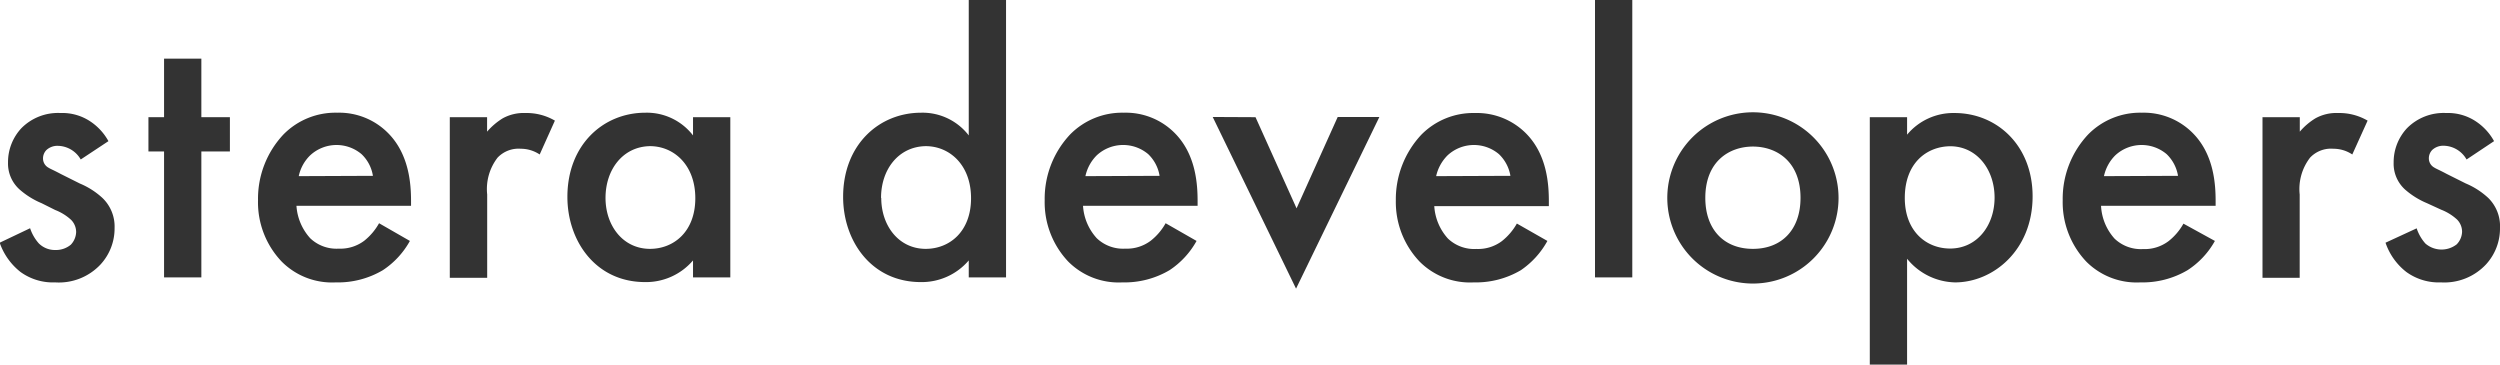 <svg xmlns="http://www.w3.org/2000/svg" width="240" height="35" viewBox="0 0 240 35"><defs><style>.cls-1{fill:#333;}</style></defs><g id="レイヤー_2" data-name="レイヤー 2"><g id="レイヤー_1-2" data-name="レイヤー 1"><path class="cls-1" d="M7.75,15.31A2.58,2.58,0,0,0,5.55,14a1.55,1.55,0,0,0-1.09.4,1.15,1.15,0,0,0-.33.81,1,1,0,0,0,.51.88c.22.14.44.21,1.21.62l1.82.91A7.36,7.36,0,0,1,9.83,19,3.79,3.79,0,0,1,11,21.88a5.1,5.1,0,0,1-1.35,3.51A5.48,5.48,0,0,1,5.3,27.11a5.32,5.32,0,0,1-3.33-1,6.1,6.1,0,0,1-2-2.81l2.92-1.39a4.12,4.12,0,0,0,.84,1.46A2.19,2.19,0,0,0,5.33,24a2.22,2.22,0,0,0,1.47-.51,1.85,1.85,0,0,0,.51-1.21,1.67,1.67,0,0,0-.48-1.17,4.81,4.81,0,0,0-1.53-.95L4,19.51a7.65,7.65,0,0,1-2.12-1.32A3.34,3.34,0,0,1,.77,15.6a4.78,4.78,0,0,1,1.28-3.29,4.94,4.94,0,0,1,3.76-1.46,4.84,4.84,0,0,1,2.85.8,5.38,5.38,0,0,1,1.75,1.9Z"/><path class="cls-1" d="M19.33,14.54V26.63H15.75V14.54h-1.5V11.25h1.5V5.63h3.58v5.62h2.74v3.29Z"/><path class="cls-1" d="M39.35,23.13a8,8,0,0,1-2.6,2.81,8.48,8.48,0,0,1-4.53,1.17,6.81,6.81,0,0,1-5.18-2,8.24,8.24,0,0,1-2.27-5.89,9,9,0,0,1,2.45-6.32,7,7,0,0,1,5.15-2.08,6.61,6.61,0,0,1,4.93,2c2,2.05,2.16,4.9,2.16,6.5v.44h-11a5.12,5.12,0,0,0,1.32,3.11,3.65,3.65,0,0,0,2.74,1,3.81,3.81,0,0,0,2.45-.76,5.68,5.68,0,0,0,1.42-1.68ZM35.8,16.88a3.65,3.65,0,0,0-1.09-2.08,3.72,3.72,0,0,0-4.93.11,3.91,3.91,0,0,0-1.1,2Z"/><path class="cls-1" d="M43.18,11.25h3.58v1.39a6.46,6.46,0,0,1,1.5-1.28,4.17,4.17,0,0,1,2.19-.51,5.38,5.38,0,0,1,2.82.73l-1.46,3.25A3.27,3.27,0,0,0,50,14.28a2.78,2.78,0,0,0-2.23.85,4.93,4.93,0,0,0-1,3.54v8H43.18Z"/><path class="cls-1" d="M66.53,11.25h3.58V26.63H66.53V25a5.93,5.93,0,0,1-4.6,2.08c-4.75,0-7.46-3.95-7.46-8.18,0-5,3.44-8.08,7.49-8.08A5.6,5.6,0,0,1,66.53,13ZM58.13,19c0,2.67,1.68,4.89,4.27,4.89,2.27,0,4.35-1.64,4.35-4.86s-2.08-5-4.35-5C59.81,14.07,58.13,16.26,58.13,19Z"/><path class="cls-1" d="M93,0h3.58V26.63H93V25a5.93,5.93,0,0,1-4.6,2.08c-4.75,0-7.46-3.95-7.46-8.18,0-5,3.44-8.08,7.49-8.08A5.6,5.6,0,0,1,93,13Zm-8.4,19c0,2.67,1.68,4.89,4.27,4.89,2.27,0,4.35-1.64,4.35-4.86s-2.08-5-4.35-5C86.26,14.07,84.58,16.26,84.58,19Z"/><path class="cls-1" d="M114.87,23.13a8,8,0,0,1-2.6,2.81,8.5,8.5,0,0,1-4.53,1.17,6.83,6.83,0,0,1-5.19-2,8.28,8.28,0,0,1-2.26-5.89,9,9,0,0,1,2.45-6.32,7,7,0,0,1,5.15-2.08,6.61,6.61,0,0,1,4.93,2c2,2.05,2.15,4.9,2.15,6.5v.44h-11a5.07,5.07,0,0,0,1.32,3.11,3.65,3.65,0,0,0,2.74,1,3.8,3.8,0,0,0,2.44-.76,5.58,5.58,0,0,0,1.43-1.68Zm-3.55-6.25a3.71,3.71,0,0,0-1.09-2.08,3.73,3.73,0,0,0-4.94.11,4,4,0,0,0-1.09,2Z"/><path class="cls-1" d="M120.53,11.25,124.47,20l3.95-8.77h4l-8,16.48-8-16.48Z"/><path class="cls-1" d="M148.55,23.13A8.11,8.11,0,0,1,146,25.94a8.5,8.5,0,0,1-4.53,1.17,6.82,6.82,0,0,1-5.19-2A8.28,8.28,0,0,1,134,19.25a9.07,9.07,0,0,1,2.45-6.32,7,7,0,0,1,5.15-2.08,6.65,6.65,0,0,1,4.94,2c2,2.05,2.15,4.9,2.15,6.5v.44h-11a5.11,5.11,0,0,0,1.31,3.11,3.66,3.66,0,0,0,2.74,1,3.81,3.81,0,0,0,2.45-.76,5.73,5.73,0,0,0,1.43-1.68ZM145,16.88a3.73,3.73,0,0,0-1.1-2.08,3.72,3.72,0,0,0-4.93.11,4.06,4.06,0,0,0-1.1,2Z"/><path class="cls-1" d="M156.7,0V26.63h-3.58V0Z"/><path class="cls-1" d="M176.5,19a8.22,8.22,0,0,1-16.44,0,8.22,8.22,0,0,1,16.44,0Zm-3.65,0c0-3.51-2.3-4.93-4.57-4.93s-4.57,1.42-4.57,4.93c0,3,1.76,4.89,4.57,4.89S172.85,22,172.85,19Z"/><path class="cls-1" d="M183.08,35H179.5V11.25h3.58v1.68a5.77,5.77,0,0,1,4.56-2.08c4.06,0,7.49,3.11,7.49,8,0,5.19-3.8,8.26-7.45,8.26a6.09,6.09,0,0,1-4.6-2.27Zm-.22-16c0,3.22,2.08,4.86,4.35,4.86,2.59,0,4.27-2.22,4.27-4.89s-1.68-4.93-4.27-4.93C184.94,14.07,182.86,15.67,182.86,19Z"/><path class="cls-1" d="M212.63,23.13A7.92,7.92,0,0,1,210,25.94a8.5,8.5,0,0,1-4.53,1.17,6.82,6.82,0,0,1-5.19-2,8.28,8.28,0,0,1-2.26-5.89,9,9,0,0,1,2.45-6.32,7,7,0,0,1,5.15-2.08,6.62,6.62,0,0,1,4.93,2c2,2.05,2.15,4.9,2.15,6.5v.44h-11A5.07,5.07,0,0,0,203,22.91a3.65,3.65,0,0,0,2.74,1,3.8,3.8,0,0,0,2.44-.76,5.58,5.58,0,0,0,1.43-1.68Zm-3.54-6.25A3.73,3.73,0,0,0,208,14.8a3.72,3.72,0,0,0-4.93.11,4,4,0,0,0-1.09,2Z"/><path class="cls-1" d="M217.2,11.25h3.58v1.39a6.26,6.26,0,0,1,1.5-1.28,4.14,4.14,0,0,1,2.19-.51,5.38,5.38,0,0,1,2.82.73l-1.47,3.25a3.25,3.25,0,0,0-1.82-.55,2.76,2.76,0,0,0-2.23.85,4.93,4.93,0,0,0-1,3.54v8H217.2Z"/><path class="cls-1" d="M236.79,15.31a2.58,2.58,0,0,0-2.2-1.32,1.55,1.55,0,0,0-1.09.4,1.15,1.15,0,0,0-.33.81,1,1,0,0,0,.51.88c.22.14.44.21,1.21.62l1.82.91A7.36,7.36,0,0,1,238.87,19,3.79,3.79,0,0,1,240,21.88a5.1,5.1,0,0,1-1.35,3.51,5.48,5.48,0,0,1-4.31,1.72,5.32,5.32,0,0,1-3.33-1,6,6,0,0,1-2-2.81L232,21.92a4.12,4.12,0,0,0,.84,1.46,2.37,2.37,0,0,0,3,.08,1.81,1.81,0,0,0,.52-1.21,1.67,1.67,0,0,0-.48-1.17,4.81,4.81,0,0,0-1.53-.95L233,19.51a7.65,7.65,0,0,1-2.12-1.32,3.34,3.34,0,0,1-1.09-2.59,4.78,4.78,0,0,1,1.28-3.29,4.94,4.94,0,0,1,3.76-1.46,4.84,4.84,0,0,1,2.85.8,5.38,5.38,0,0,1,1.75,1.9Z"/></g></g></svg>